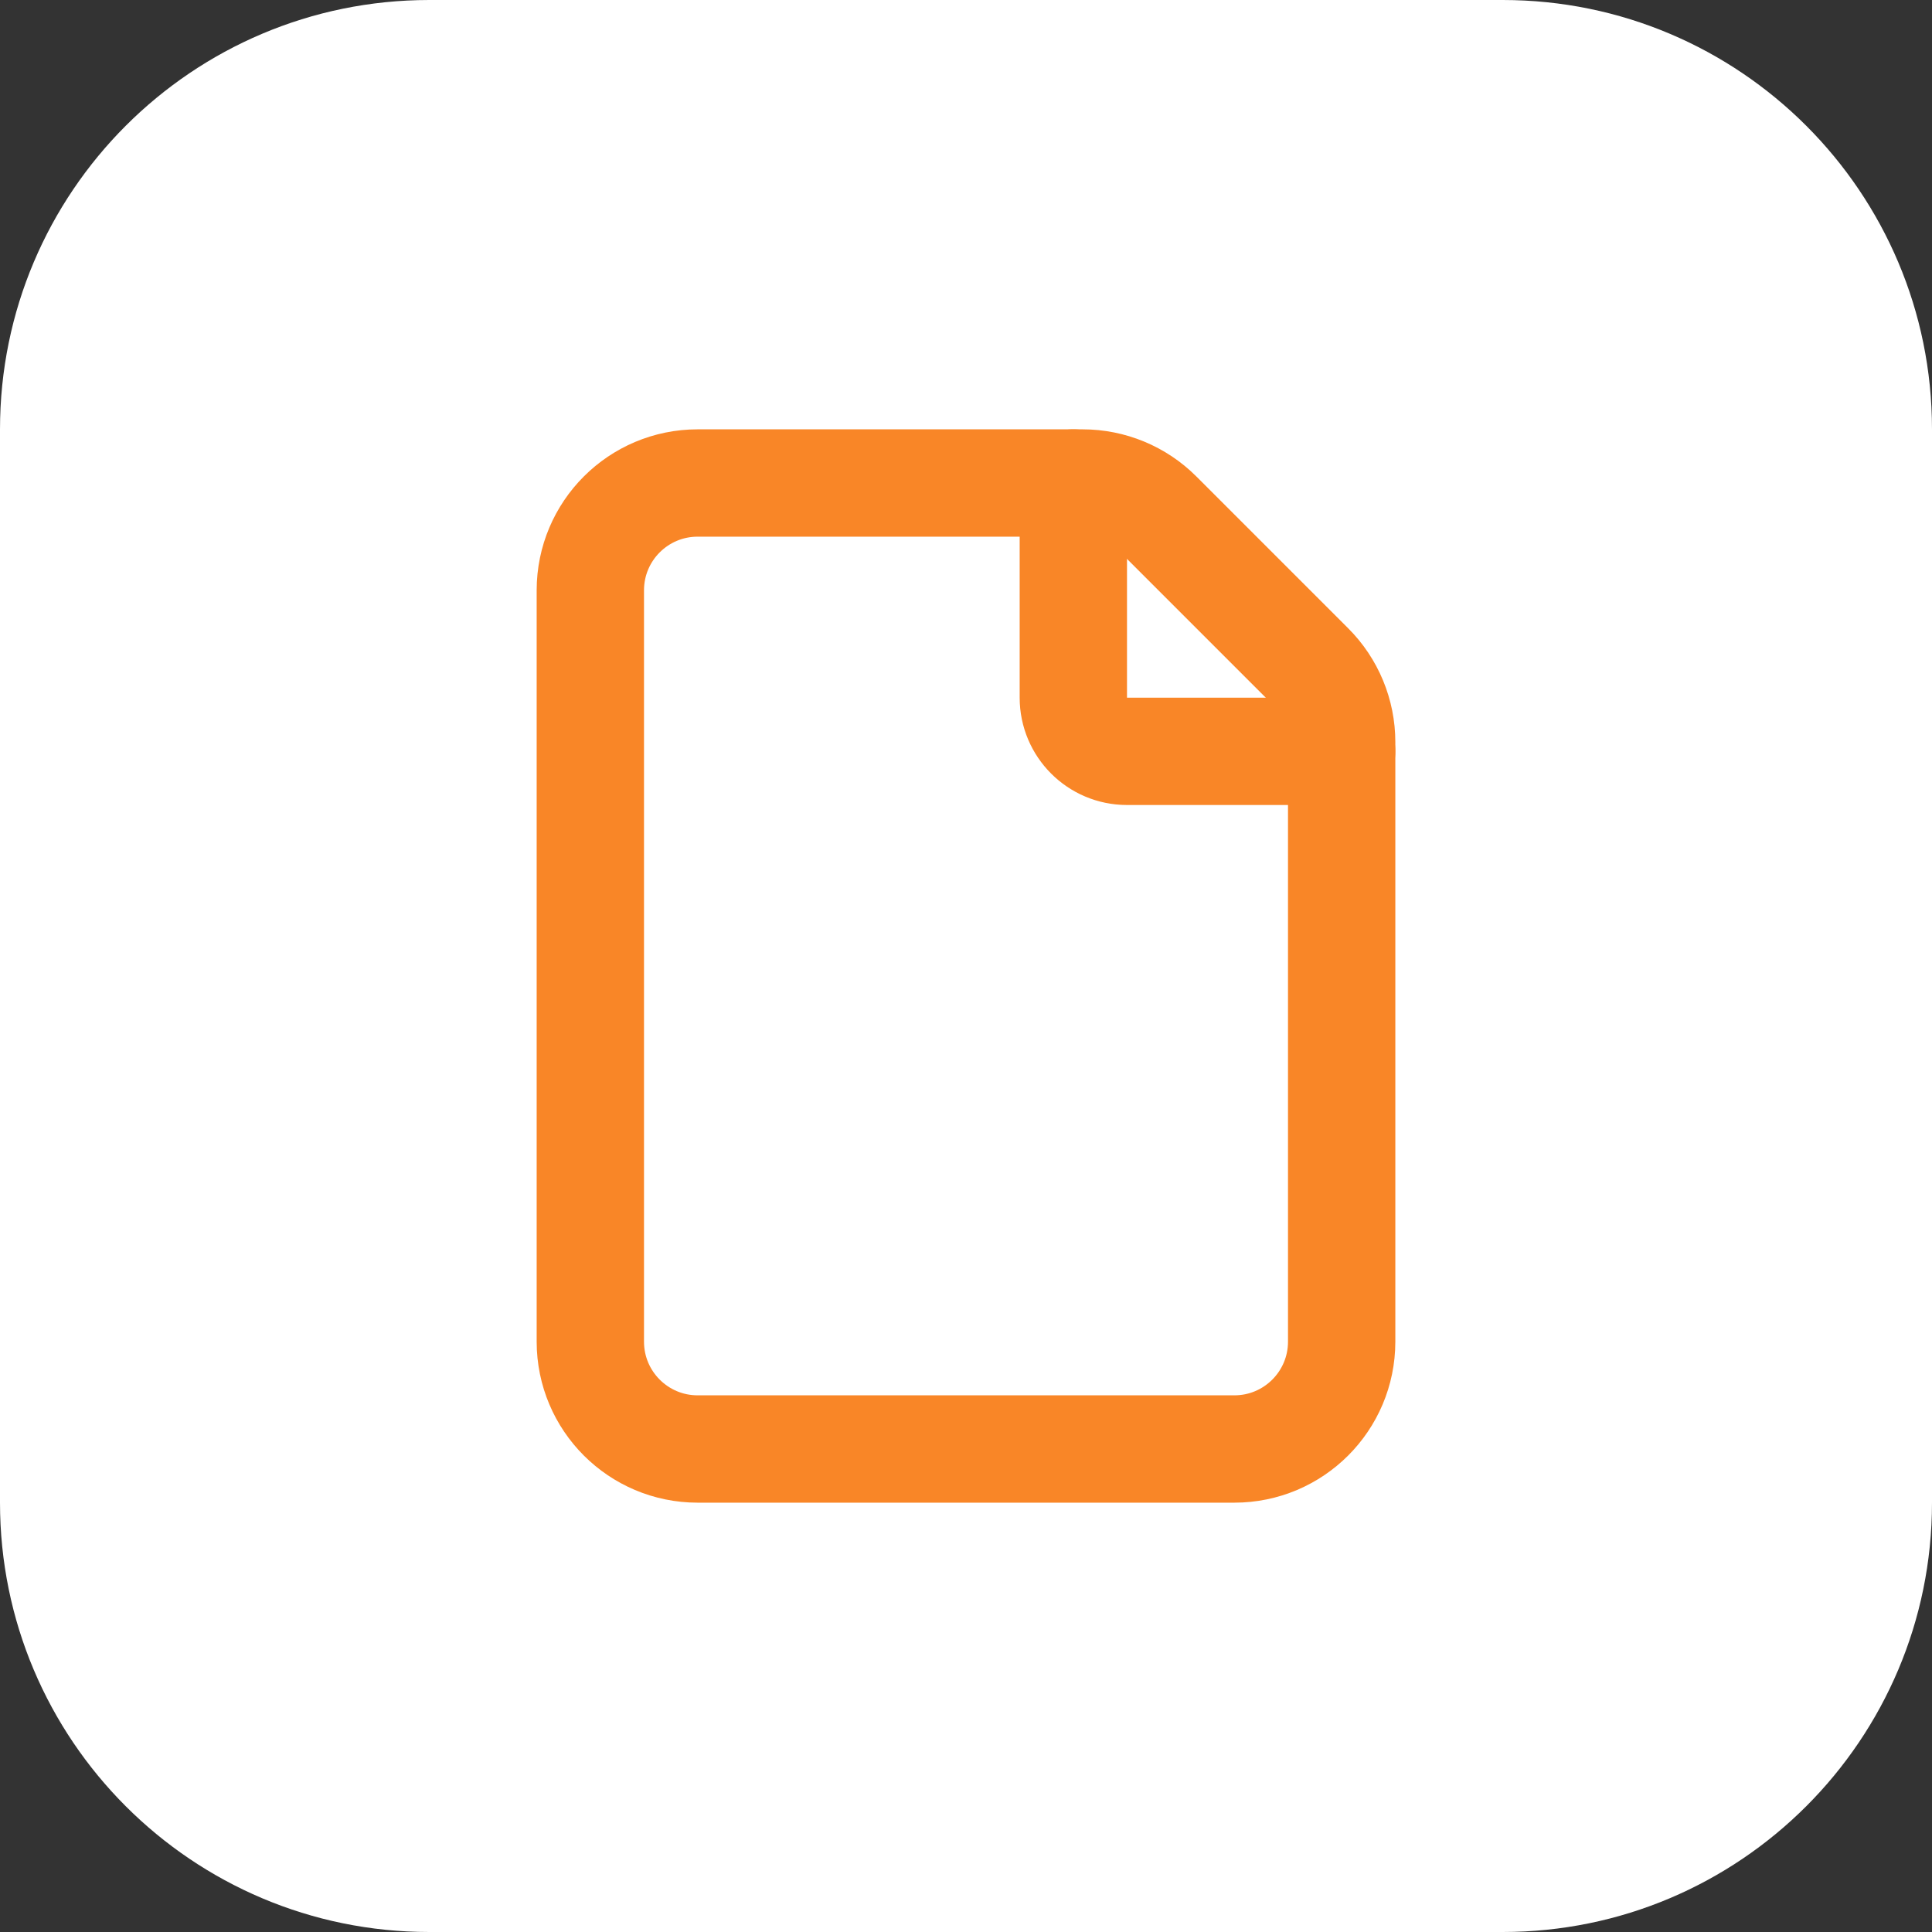 <svg xmlns="http://www.w3.org/2000/svg" width="54" height="54" viewBox="0 0 54 54" fill="none"><rect x="0" y="0" width="54" height="54" fill="#333333" stroke="none"/><path d="M0 12C0 5.373 5.373 0 12 0H42C48.627 0 54 5.373 54 12V42C54 48.627 48.627 54 42 54H12C5.373 54 0 48.627 0 42V12Z" fill="white"></path><g clip-path="url(#clip0_7374_1840)"><path d="M36.621 18.621L32.379 14.379C31.817 13.816 31.053 13.5 30.258 13.5H19.5C17.843 13.5 16.5 14.842 16.5 16.5V37.5C16.5 39.157 17.843 40.5 19.5 40.5H34.5C36.157 40.5 37.5 39.157 37.5 37.5V20.742C37.5 19.947 37.184 19.183 36.621 18.621Z" stroke="#F98627" stroke-width="3" stroke-linecap="round" stroke-linejoin="round"></path><path d="M37.5 21H31.5C30.672 21 30 20.328 30 19.5V13.5" stroke="#F98627" stroke-width="3" stroke-linecap="round" stroke-linejoin="round"></path></g><defs><clipPath id="clip0_7374_1840"><rect width="36" height="36" fill="white" transform="translate(9 9)"></rect></clipPath></defs></svg>